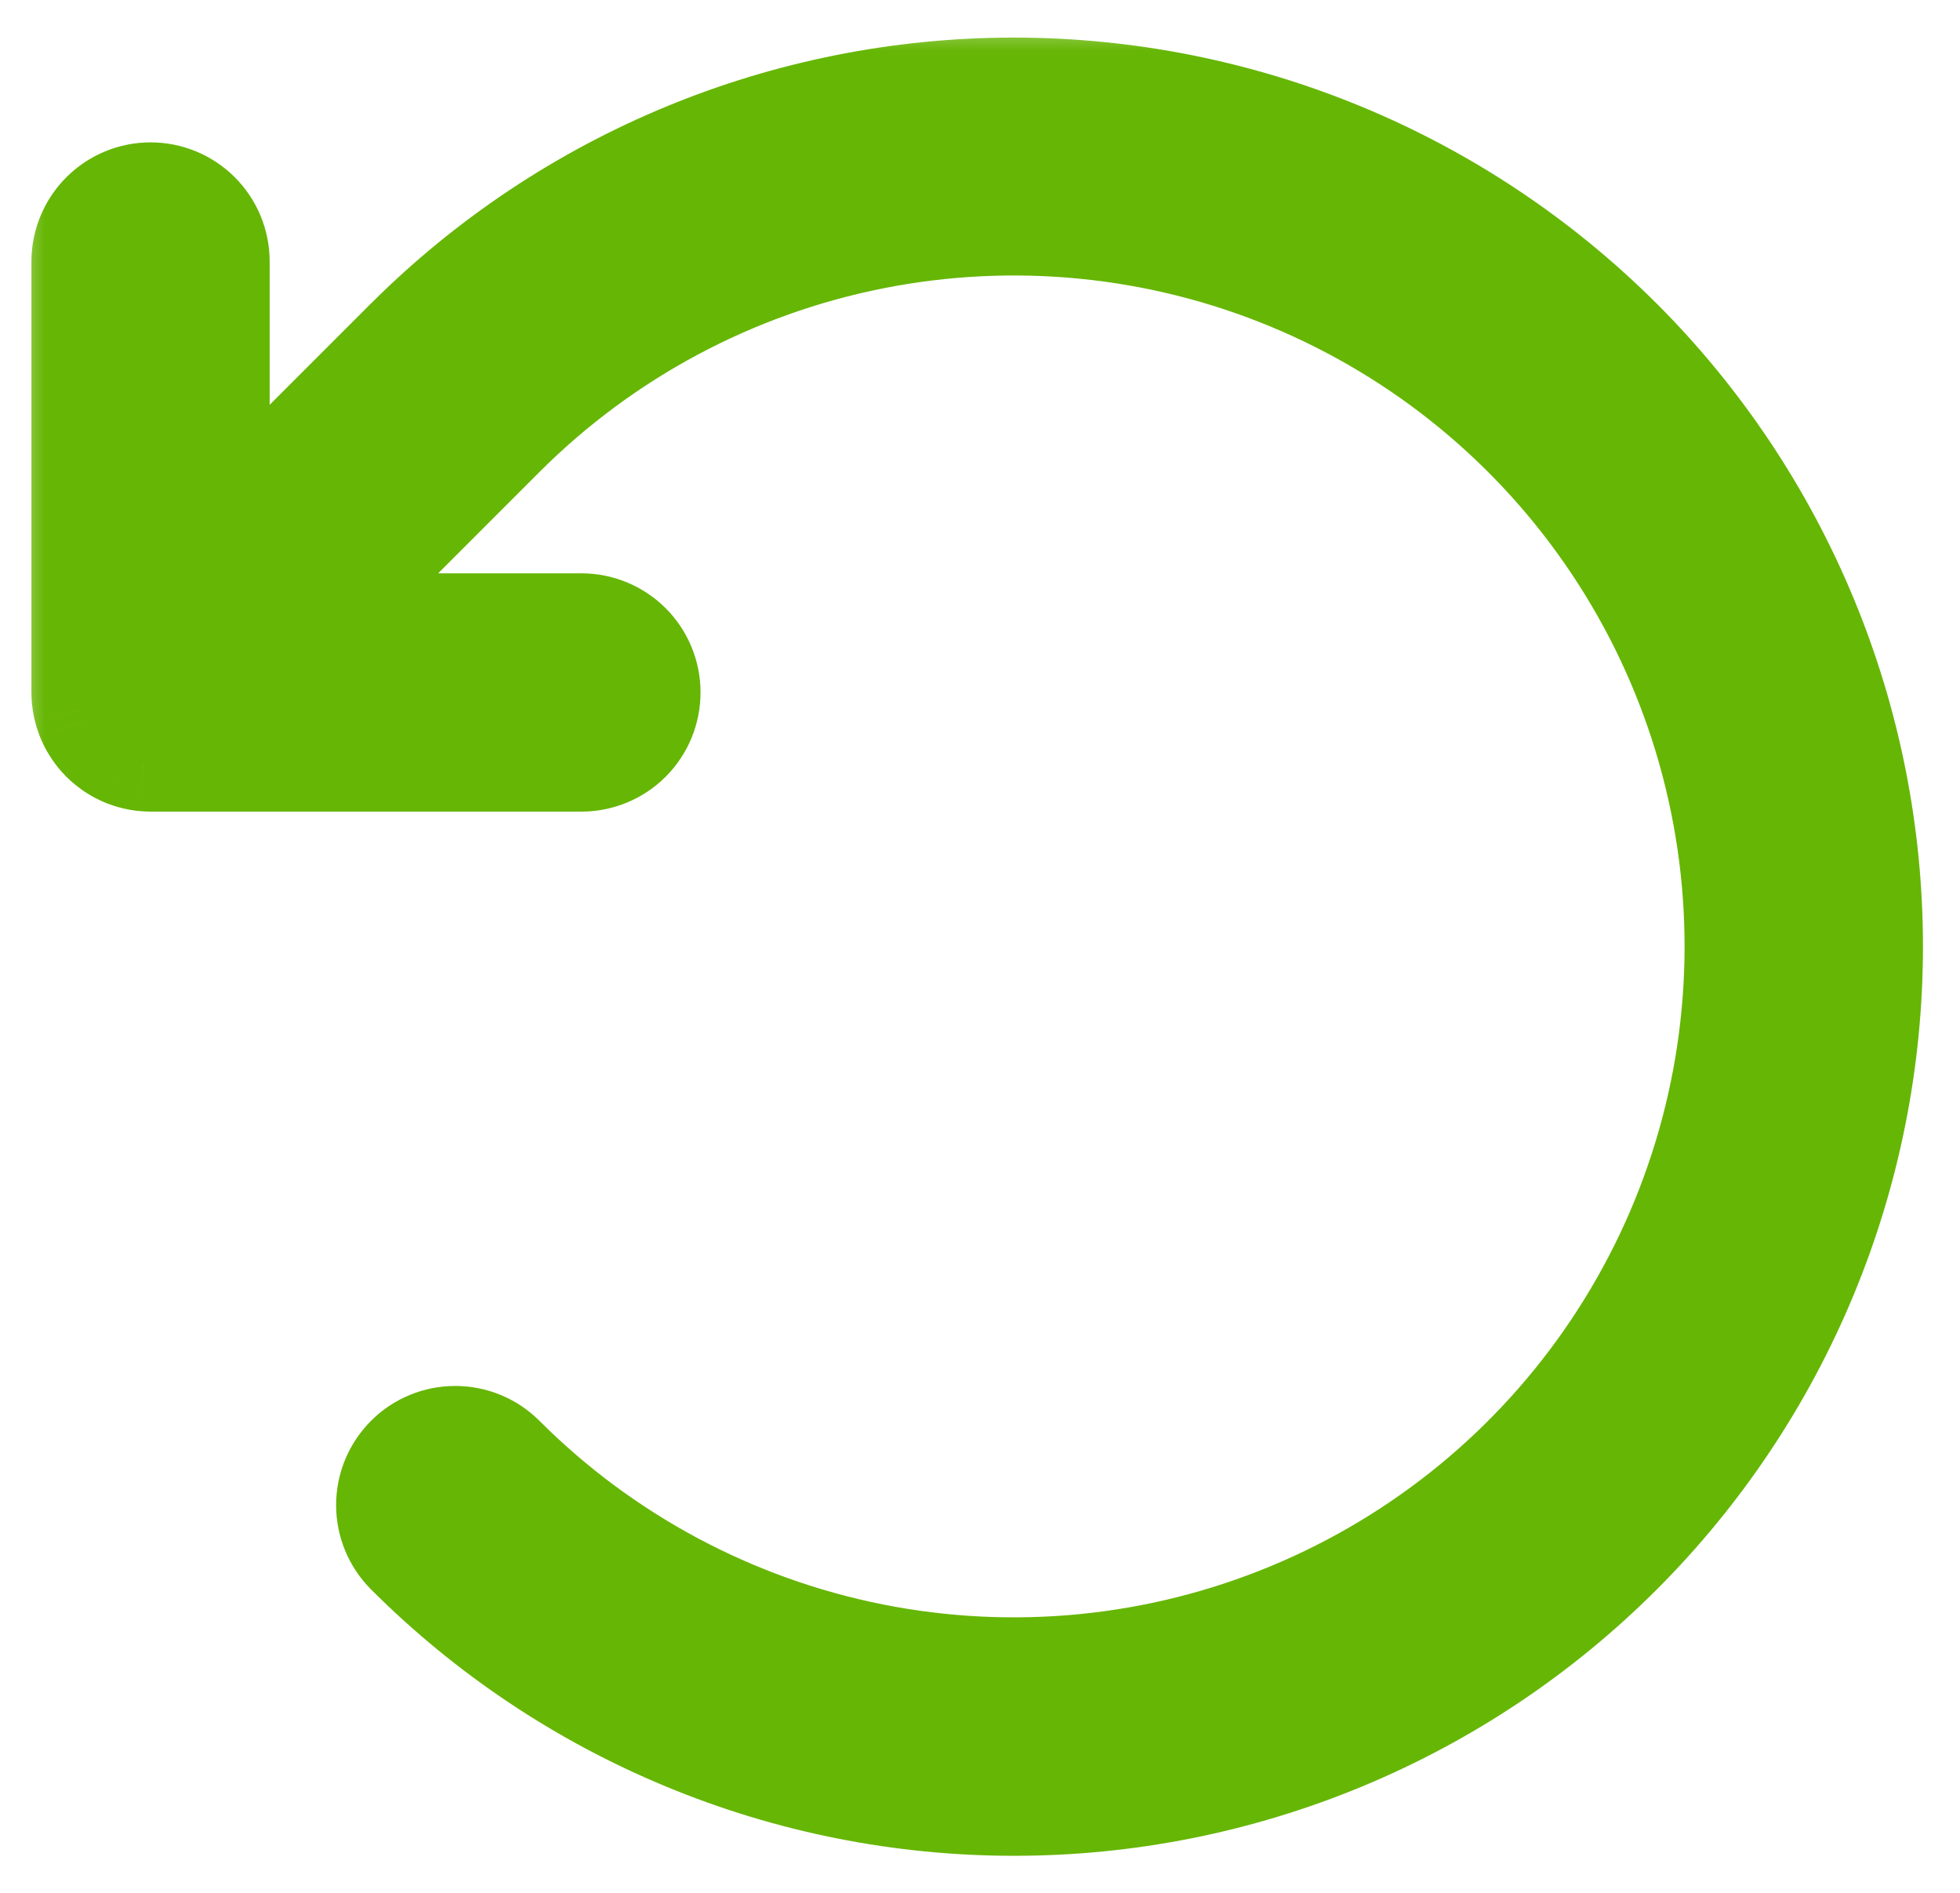 <svg width="29" height="28" viewBox="0 0 29 28" fill="none" xmlns="http://www.w3.org/2000/svg">
<mask id="path-1-outside-1_474:13393" maskUnits="userSpaceOnUse" x="0.165" y="0.256" width="29" height="28" fill="black">
<rect fill="white" x="0.165" y="0.256" width="29" height="28"/>
<path d="M24.016 4.984C21.623 2.597 18.38 1.256 15 1.256C11.62 1.256 8.377 2.597 5.984 4.984L3.29 7.678V3.869C3.29 3.587 3.178 3.316 2.979 3.117C2.78 2.918 2.51 2.806 2.228 2.806C1.946 2.806 1.676 2.918 1.476 3.117C1.277 3.316 1.165 3.587 1.165 3.869V10.243C1.165 10.278 1.167 10.313 1.171 10.349C1.172 10.363 1.175 10.377 1.177 10.391C1.18 10.411 1.182 10.431 1.186 10.451C1.189 10.468 1.194 10.485 1.198 10.501C1.202 10.518 1.206 10.535 1.211 10.552C1.216 10.569 1.222 10.584 1.228 10.6C1.234 10.617 1.24 10.634 1.246 10.65C1.252 10.665 1.26 10.679 1.266 10.694C1.274 10.711 1.282 10.728 1.291 10.745C1.298 10.758 1.307 10.771 1.315 10.785C1.324 10.801 1.334 10.818 1.344 10.834C1.354 10.848 1.365 10.862 1.375 10.876C1.386 10.89 1.395 10.904 1.406 10.917C1.426 10.941 1.447 10.964 1.469 10.986C1.471 10.989 1.474 10.992 1.476 10.995C1.479 10.997 1.481 10.999 1.483 11.001C1.506 11.023 1.53 11.045 1.554 11.065C1.567 11.075 1.58 11.084 1.593 11.094C1.608 11.105 1.622 11.117 1.638 11.127C1.653 11.137 1.668 11.146 1.684 11.155C1.698 11.164 1.712 11.173 1.727 11.181C1.743 11.189 1.759 11.196 1.774 11.203C1.79 11.211 1.805 11.219 1.821 11.225C1.837 11.231 1.852 11.236 1.867 11.242C1.885 11.248 1.902 11.255 1.92 11.26C1.935 11.265 1.95 11.268 1.965 11.272C1.984 11.277 2.002 11.282 2.02 11.286C2.038 11.289 2.055 11.291 2.073 11.293C2.09 11.296 2.106 11.299 2.123 11.301C2.154 11.304 2.185 11.305 2.216 11.305C2.22 11.306 2.224 11.306 2.228 11.306H8.603C8.885 11.306 9.155 11.194 9.354 10.995C9.553 10.796 9.665 10.525 9.665 10.243C9.665 9.962 9.553 9.691 9.354 9.492C9.155 9.293 8.885 9.181 8.603 9.181H4.793L7.487 6.487C8.973 5.001 10.866 3.989 12.927 3.579C14.988 3.169 17.125 3.38 19.066 4.184C21.007 4.988 22.667 6.35 23.834 8.097C25.002 9.844 25.625 11.899 25.625 14C25.625 16.101 25.002 18.156 23.834 19.903C22.667 21.65 21.007 23.012 19.066 23.816C17.125 24.62 14.988 24.831 12.927 24.421C10.866 24.011 8.973 22.999 7.487 21.513C7.388 21.414 7.271 21.336 7.142 21.283C7.013 21.229 6.875 21.202 6.736 21.202C6.596 21.202 6.458 21.229 6.329 21.283C6.2 21.336 6.083 21.414 5.984 21.513C5.886 21.612 5.807 21.729 5.754 21.858C5.701 21.987 5.673 22.125 5.673 22.264C5.673 22.404 5.701 22.542 5.754 22.671C5.807 22.8 5.886 22.917 5.984 23.016C7.168 24.2 8.574 25.14 10.121 25.781C11.668 26.422 13.326 26.752 15.001 26.752C16.675 26.752 18.333 26.423 19.881 25.782C21.428 25.141 22.834 24.202 24.018 23.018C25.202 21.834 26.141 20.428 26.782 18.881C27.423 17.334 27.752 15.675 27.752 14.001C27.752 12.326 27.422 10.668 26.781 9.121C26.14 7.574 25.2 6.168 24.016 4.984Z"/>
</mask>
<path d="M24.016 4.984C21.623 2.597 18.38 1.256 15 1.256C11.62 1.256 8.377 2.597 5.984 4.984L3.29 7.678V3.869C3.29 3.587 3.178 3.316 2.979 3.117C2.78 2.918 2.51 2.806 2.228 2.806C1.946 2.806 1.676 2.918 1.476 3.117C1.277 3.316 1.165 3.587 1.165 3.869V10.243C1.165 10.278 1.167 10.313 1.171 10.349C1.172 10.363 1.175 10.377 1.177 10.391C1.18 10.411 1.182 10.431 1.186 10.451C1.189 10.468 1.194 10.485 1.198 10.501C1.202 10.518 1.206 10.535 1.211 10.552C1.216 10.569 1.222 10.584 1.228 10.6C1.234 10.617 1.24 10.634 1.246 10.65C1.252 10.665 1.26 10.679 1.266 10.694C1.274 10.711 1.282 10.728 1.291 10.745C1.298 10.758 1.307 10.771 1.315 10.785C1.324 10.801 1.334 10.818 1.344 10.834C1.354 10.848 1.365 10.862 1.375 10.876C1.386 10.89 1.395 10.904 1.406 10.917C1.426 10.941 1.447 10.964 1.469 10.986C1.471 10.989 1.474 10.992 1.476 10.995C1.479 10.997 1.481 10.999 1.483 11.001C1.506 11.023 1.53 11.045 1.554 11.065C1.567 11.075 1.58 11.084 1.593 11.094C1.608 11.105 1.622 11.117 1.638 11.127C1.653 11.137 1.668 11.146 1.684 11.155C1.698 11.164 1.712 11.173 1.727 11.181C1.743 11.189 1.759 11.196 1.774 11.203C1.79 11.211 1.805 11.219 1.821 11.225C1.837 11.231 1.852 11.236 1.867 11.242C1.885 11.248 1.902 11.255 1.92 11.26C1.935 11.265 1.95 11.268 1.965 11.272C1.984 11.277 2.002 11.282 2.02 11.286C2.038 11.289 2.055 11.291 2.073 11.293C2.09 11.296 2.106 11.299 2.123 11.301C2.154 11.304 2.185 11.305 2.216 11.305C2.22 11.306 2.224 11.306 2.228 11.306H8.603C8.885 11.306 9.155 11.194 9.354 10.995C9.553 10.796 9.665 10.525 9.665 10.243C9.665 9.962 9.553 9.691 9.354 9.492C9.155 9.293 8.885 9.181 8.603 9.181H4.793L7.487 6.487C8.973 5.001 10.866 3.989 12.927 3.579C14.988 3.169 17.125 3.38 19.066 4.184C21.007 4.988 22.667 6.35 23.834 8.097C25.002 9.844 25.625 11.899 25.625 14C25.625 16.101 25.002 18.156 23.834 19.903C22.667 21.65 21.007 23.012 19.066 23.816C17.125 24.62 14.988 24.831 12.927 24.421C10.866 24.011 8.973 22.999 7.487 21.513C7.388 21.414 7.271 21.336 7.142 21.283C7.013 21.229 6.875 21.202 6.736 21.202C6.596 21.202 6.458 21.229 6.329 21.283C6.2 21.336 6.083 21.414 5.984 21.513C5.886 21.612 5.807 21.729 5.754 21.858C5.701 21.987 5.673 22.125 5.673 22.264C5.673 22.404 5.701 22.542 5.754 22.671C5.807 22.8 5.886 22.917 5.984 23.016C7.168 24.2 8.574 25.14 10.121 25.781C11.668 26.422 13.326 26.752 15.001 26.752C16.675 26.752 18.333 26.423 19.881 25.782C21.428 25.141 22.834 24.202 24.018 23.018C25.202 21.834 26.141 20.428 26.782 18.881C27.423 17.334 27.752 15.675 27.752 14.001C27.752 12.326 27.422 10.668 26.781 9.121C26.14 7.574 25.2 6.168 24.016 4.984Z" fill="#66B605"/>
<path d="M24.016 4.984L24.511 4.489L24.51 4.489L24.016 4.984ZM5.984 4.984L5.49 4.489L5.489 4.489L5.984 4.984ZM3.29 7.678H2.59V9.368L3.785 8.173L3.29 7.678ZM1.165 3.869H0.465H1.165ZM1.165 10.243H0.465V10.243L1.165 10.243ZM1.171 10.349L1.867 10.281L1.867 10.279L1.171 10.349ZM1.177 10.391L0.483 10.486L0.483 10.488L1.177 10.391ZM1.186 10.451L0.499 10.588L0.499 10.588L1.186 10.451ZM1.198 10.501L0.519 10.669L0.519 10.67L1.198 10.501ZM1.211 10.552L0.541 10.755L0.541 10.755L1.211 10.552ZM1.228 10.6L0.569 10.835L0.569 10.835L1.228 10.6ZM1.246 10.65L0.599 10.918L0.6 10.919L1.246 10.65ZM1.266 10.694L1.901 10.398L1.9 10.397L1.266 10.694ZM1.291 10.745L0.674 11.075L0.674 11.076L1.291 10.745ZM1.315 10.785L0.712 11.142L0.713 11.142L1.315 10.785ZM1.344 10.834L0.763 11.223L0.763 11.223L1.344 10.834ZM1.375 10.876L0.814 11.294L0.814 11.294L1.375 10.876ZM1.406 10.917L1.947 10.473L1.947 10.472L1.406 10.917ZM1.469 10.986L1.972 10.5L1.969 10.497L1.469 10.986ZM1.483 11.001L0.99 11.498L0.992 11.5L1.483 11.001ZM1.554 11.065L1.11 11.606L1.11 11.606L1.554 11.065ZM1.593 11.094L1.173 11.654L1.173 11.654L1.593 11.094ZM1.638 11.127L2.027 10.545L2.027 10.545L1.638 11.127ZM1.684 11.155L2.043 10.554L2.043 10.554L1.684 11.155ZM1.727 11.181L1.396 11.797L1.397 11.798L1.727 11.181ZM1.774 11.203L2.074 10.571L2.073 10.57L1.774 11.203ZM1.821 11.225L1.553 11.872L1.554 11.872L1.821 11.225ZM1.867 11.242L2.105 10.584L2.104 10.583L1.867 11.242ZM1.92 11.26L1.717 11.93L1.717 11.93L1.92 11.26ZM1.965 11.272L1.793 11.95H1.793L1.965 11.272ZM2.02 11.286L2.156 10.599L2.156 10.599L2.02 11.286ZM2.073 11.293L1.971 11.986L1.971 11.986L2.073 11.293ZM2.123 11.301L2.192 10.604L2.191 10.604L2.123 11.301ZM2.216 11.305L2.208 12.005L2.209 12.005L2.216 11.305ZM4.793 9.181L4.298 8.686L3.103 9.881H4.793V9.181ZM7.487 6.487L6.992 5.992L6.992 5.992L7.487 6.487ZM25.625 14H26.325H25.625ZM7.487 21.513L6.992 22.008L6.992 22.008L7.487 21.513ZM6.736 21.202V20.502V21.202ZM5.984 23.016L6.479 22.521L6.479 22.521L5.984 23.016ZM24.51 4.489C21.986 1.97 18.566 0.556 15 0.556V1.956C18.195 1.956 21.259 3.223 23.521 5.48L24.51 4.489ZM15 0.556C11.434 0.556 8.014 1.97 5.49 4.489L6.479 5.48C8.74 3.223 11.805 1.956 15 1.956V0.556ZM5.489 4.489L2.795 7.183L3.785 8.173L6.479 5.479L5.489 4.489ZM3.99 7.678V3.869H2.59V7.678H3.99ZM3.99 3.869C3.99 3.401 3.805 2.953 3.474 2.622L2.484 3.612C2.552 3.68 2.59 3.772 2.59 3.869H3.99ZM3.474 2.622C3.144 2.292 2.695 2.106 2.228 2.106V3.506C2.324 3.506 2.416 3.544 2.484 3.612L3.474 2.622ZM2.228 2.106C1.76 2.106 1.312 2.292 0.982 2.622L1.971 3.612C2.039 3.544 2.132 3.506 2.228 3.506V2.106ZM0.982 2.622C0.651 2.953 0.465 3.401 0.465 3.869H1.865C1.865 3.772 1.903 3.68 1.971 3.612L0.982 2.622ZM0.465 3.869V10.243H1.865V3.869H0.465ZM0.465 10.243C0.465 10.302 0.468 10.36 0.474 10.419L1.867 10.279C1.866 10.267 1.865 10.255 1.865 10.243L0.465 10.243ZM0.474 10.416C0.477 10.445 0.48 10.469 0.482 10.479C0.482 10.482 0.483 10.484 0.483 10.486C0.483 10.488 0.484 10.489 0.484 10.489C0.484 10.491 0.484 10.489 0.483 10.486L1.87 10.296C1.869 10.286 1.867 10.277 1.867 10.271C1.866 10.269 1.866 10.266 1.865 10.264C1.865 10.263 1.865 10.262 1.865 10.261C1.865 10.259 1.865 10.261 1.865 10.264C1.866 10.267 1.867 10.273 1.867 10.281L0.474 10.416ZM0.483 10.488C0.484 10.49 0.49 10.542 0.499 10.588L1.872 10.315C1.874 10.322 1.874 10.325 1.874 10.321C1.873 10.319 1.873 10.317 1.872 10.312C1.872 10.308 1.871 10.301 1.87 10.294L0.483 10.488ZM0.499 10.588C0.505 10.614 0.51 10.636 0.513 10.649C0.519 10.671 0.516 10.661 0.519 10.669L1.877 10.332C1.875 10.325 1.874 10.318 1.873 10.313C1.871 10.308 1.871 10.306 1.87 10.304C1.87 10.302 1.87 10.303 1.87 10.305C1.871 10.306 1.871 10.31 1.872 10.315L0.499 10.588ZM0.519 10.67C0.525 10.697 0.515 10.657 0.525 10.695C0.528 10.708 0.534 10.73 0.541 10.755L1.881 10.35C1.884 10.358 1.885 10.362 1.884 10.358C1.883 10.357 1.883 10.354 1.882 10.35C1.881 10.345 1.879 10.339 1.877 10.332L0.519 10.67ZM0.541 10.755C0.549 10.78 0.556 10.801 0.561 10.814C0.57 10.838 0.564 10.823 0.569 10.835L1.887 10.365C1.885 10.358 1.882 10.352 1.881 10.348C1.879 10.343 1.878 10.341 1.878 10.339C1.877 10.338 1.877 10.338 1.878 10.339C1.879 10.341 1.88 10.345 1.881 10.349L0.541 10.755ZM0.569 10.835C0.569 10.837 0.57 10.839 0.572 10.844C0.573 10.848 0.575 10.854 0.577 10.86C0.582 10.873 0.59 10.894 0.599 10.918L1.893 10.383C1.896 10.39 1.898 10.394 1.896 10.39C1.896 10.389 1.895 10.386 1.893 10.382C1.892 10.378 1.89 10.372 1.887 10.365L0.569 10.835ZM0.6 10.919C0.61 10.943 0.619 10.962 0.624 10.973C0.627 10.979 0.63 10.984 0.631 10.986C0.631 10.988 0.632 10.989 0.632 10.99C0.632 10.991 0.633 10.991 0.633 10.991L1.9 10.397C1.897 10.39 1.894 10.383 1.892 10.379C1.89 10.374 1.889 10.373 1.888 10.371C1.887 10.37 1.888 10.37 1.888 10.372C1.889 10.374 1.891 10.377 1.893 10.382L0.6 10.919ZM0.632 10.99C0.632 10.99 0.653 11.036 0.674 11.075L1.908 10.415C1.912 10.421 1.913 10.424 1.911 10.421C1.911 10.419 1.91 10.417 1.908 10.413C1.906 10.409 1.903 10.403 1.901 10.398L0.632 10.99ZM0.674 11.076C0.686 11.098 0.697 11.117 0.703 11.127C0.706 11.132 0.71 11.137 0.711 11.139C0.712 11.141 0.713 11.142 0.712 11.142L1.917 10.428C1.913 10.421 1.909 10.415 1.906 10.411C1.906 10.41 1.905 10.409 1.905 10.408C1.904 10.407 1.904 10.406 1.903 10.406C1.903 10.404 1.902 10.403 1.902 10.403C1.901 10.401 1.901 10.402 1.902 10.404C1.903 10.405 1.905 10.409 1.908 10.414L0.674 11.076ZM0.713 11.142C0.714 11.144 0.715 11.147 0.718 11.151C0.72 11.155 0.724 11.161 0.728 11.168C0.736 11.181 0.748 11.201 0.763 11.223L1.926 10.444C1.93 10.451 1.932 10.454 1.93 10.451C1.929 10.449 1.928 10.447 1.926 10.443C1.923 10.439 1.92 10.433 1.916 10.427L0.713 11.142ZM0.763 11.223C0.778 11.246 0.791 11.264 0.8 11.275C0.816 11.296 0.806 11.283 0.814 11.294L1.937 10.458C1.933 10.452 1.928 10.446 1.926 10.443C1.922 10.438 1.921 10.437 1.92 10.435C1.919 10.434 1.919 10.434 1.92 10.436C1.921 10.437 1.923 10.44 1.926 10.444L0.763 11.223ZM0.814 11.294C0.814 11.294 0.814 11.294 0.816 11.297C0.818 11.299 0.822 11.305 0.825 11.31C0.833 11.32 0.848 11.34 0.866 11.362L1.947 10.472C1.951 10.477 1.953 10.481 1.955 10.482C1.956 10.484 1.957 10.485 1.956 10.484C1.955 10.483 1.955 10.482 1.954 10.481C1.953 10.48 1.953 10.479 1.952 10.479C1.951 10.478 1.951 10.477 1.95 10.476C1.947 10.472 1.942 10.465 1.937 10.458L0.814 11.294ZM0.865 11.362C0.901 11.405 0.937 11.443 0.969 11.476L1.969 10.497C1.957 10.485 1.951 10.477 1.947 10.473L0.865 11.362ZM0.965 11.473C0.956 11.463 0.95 11.456 0.946 11.452C0.944 11.45 0.943 11.448 0.943 11.448C0.942 11.447 0.942 11.447 0.943 11.448C0.943 11.449 0.948 11.454 0.954 11.461C0.96 11.468 0.97 11.478 0.981 11.49L1.971 10.5C1.982 10.51 1.99 10.519 1.995 10.524C1.997 10.527 1.999 10.53 2.001 10.531C2.001 10.532 2.002 10.532 2.002 10.533C2.002 10.533 2.002 10.533 2.002 10.533C2.002 10.533 2.003 10.533 2.003 10.533C2.003 10.534 2.002 10.532 2.001 10.531C2 10.53 1.998 10.528 1.995 10.525C1.99 10.519 1.982 10.511 1.972 10.5L0.965 11.473ZM0.981 11.49C0.994 11.502 1.004 11.511 1.011 11.517C1.014 11.521 1.017 11.523 1.019 11.525C1.021 11.526 1.022 11.528 1.022 11.528C1.023 11.528 1.022 11.527 1.021 11.527C1.02 11.526 1.018 11.524 1.015 11.521C1.01 11.517 1.001 11.508 0.99 11.498L1.976 10.504C1.964 10.492 1.954 10.483 1.948 10.477C1.944 10.474 1.942 10.472 1.94 10.47C1.939 10.47 1.938 10.469 1.938 10.469C1.938 10.468 1.937 10.468 1.937 10.468C1.937 10.468 1.938 10.468 1.939 10.47C1.94 10.471 1.943 10.473 1.945 10.475C1.951 10.48 1.96 10.489 1.971 10.5L0.981 11.49ZM0.992 11.5C1.027 11.534 1.067 11.57 1.11 11.606L1.998 10.524C1.992 10.519 1.984 10.512 1.974 10.502L0.992 11.5ZM1.11 11.606C1.132 11.624 1.151 11.638 1.161 11.645C1.165 11.648 1.171 11.653 1.172 11.653C1.174 11.655 1.174 11.655 1.173 11.654L2.012 10.534C2.005 10.528 1.999 10.523 1.994 10.52C1.992 10.519 1.99 10.517 1.989 10.516C1.988 10.515 1.987 10.515 1.986 10.514C1.985 10.513 1.986 10.514 1.988 10.515C1.99 10.517 1.993 10.52 1.998 10.524L1.11 11.606ZM1.173 11.654C1.175 11.655 1.177 11.657 1.181 11.66C1.184 11.662 1.19 11.667 1.195 11.671C1.207 11.68 1.226 11.694 1.249 11.709L2.027 10.545C2.034 10.55 2.038 10.553 2.035 10.55C2.033 10.549 2.031 10.548 2.027 10.545C2.024 10.542 2.018 10.538 2.012 10.533L1.173 11.654ZM1.248 11.709C1.271 11.724 1.29 11.736 1.303 11.743C1.338 11.764 1.3 11.741 1.325 11.756L2.043 10.554C2.036 10.55 2.03 10.547 2.027 10.544C2.022 10.542 2.02 10.541 2.019 10.54C2.016 10.538 2.02 10.54 2.027 10.545L1.248 11.709ZM1.325 11.756C1.335 11.762 1.323 11.755 1.344 11.768C1.355 11.774 1.374 11.785 1.396 11.797L2.058 10.564C2.062 10.566 2.065 10.568 2.066 10.568C2.068 10.569 2.068 10.569 2.067 10.569C2.065 10.568 2.063 10.566 2.059 10.564C2.055 10.562 2.049 10.558 2.043 10.554L1.325 11.756ZM1.397 11.798C1.42 11.81 1.44 11.819 1.452 11.825C1.459 11.828 1.464 11.831 1.468 11.833C1.472 11.835 1.474 11.836 1.476 11.836L2.073 10.57C2.067 10.567 2.061 10.564 2.057 10.563C2.053 10.561 2.051 10.56 2.049 10.559C2.046 10.557 2.05 10.559 2.057 10.563L1.397 11.798ZM1.474 11.836C1.476 11.836 1.478 11.838 1.482 11.839C1.486 11.841 1.491 11.844 1.498 11.847C1.51 11.853 1.53 11.862 1.553 11.872L2.09 10.579C2.097 10.582 2.101 10.584 2.098 10.582C2.096 10.581 2.094 10.58 2.09 10.578C2.086 10.577 2.08 10.574 2.074 10.571L1.474 11.836ZM1.554 11.872C1.577 11.882 1.598 11.889 1.61 11.893C1.633 11.902 1.618 11.896 1.63 11.9L2.104 10.583C2.098 10.581 2.091 10.579 2.087 10.577C2.083 10.576 2.081 10.575 2.079 10.574C2.076 10.573 2.081 10.575 2.089 10.578L1.554 11.872ZM1.629 11.9C1.632 11.901 1.634 11.902 1.639 11.904C1.643 11.905 1.65 11.908 1.657 11.91C1.671 11.915 1.692 11.923 1.717 11.93L2.122 10.59C2.13 10.592 2.133 10.594 2.13 10.593C2.128 10.592 2.126 10.591 2.122 10.59C2.118 10.588 2.112 10.586 2.105 10.584L1.629 11.9ZM1.717 11.93C1.742 11.938 1.763 11.943 1.775 11.946C1.78 11.947 1.786 11.949 1.789 11.949C1.79 11.95 1.791 11.95 1.792 11.95C1.793 11.95 1.793 11.95 1.793 11.95L2.138 10.594C2.13 10.592 2.123 10.59 2.119 10.589C2.118 10.589 2.117 10.588 2.116 10.588C2.115 10.588 2.114 10.588 2.113 10.588C2.112 10.587 2.111 10.587 2.11 10.587C2.109 10.586 2.11 10.587 2.111 10.587C2.113 10.588 2.117 10.589 2.122 10.59L1.717 11.93ZM1.793 11.95C1.795 11.951 1.797 11.952 1.802 11.953C1.807 11.954 1.814 11.956 1.821 11.958C1.835 11.961 1.858 11.967 1.885 11.972L2.156 10.599C2.164 10.6 2.168 10.601 2.165 10.601C2.163 10.6 2.161 10.6 2.156 10.598C2.152 10.597 2.145 10.595 2.138 10.594L1.793 11.95ZM1.885 11.972C1.911 11.977 1.934 11.981 1.948 11.983C1.974 11.987 1.958 11.984 1.971 11.986L2.174 10.601C2.167 10.6 2.159 10.599 2.155 10.598C2.15 10.597 2.148 10.597 2.145 10.597C2.144 10.597 2.144 10.597 2.146 10.597C2.148 10.597 2.151 10.598 2.156 10.599L1.885 11.972ZM1.971 11.986C1.971 11.986 1.972 11.986 1.975 11.987C1.977 11.987 1.984 11.988 1.99 11.989C2.003 11.991 2.027 11.995 2.055 11.997L2.191 10.604C2.197 10.605 2.202 10.605 2.204 10.605C2.206 10.606 2.207 10.606 2.205 10.606C2.205 10.606 2.204 10.605 2.202 10.605C2.201 10.605 2.2 10.605 2.199 10.605C2.198 10.604 2.197 10.604 2.196 10.604C2.191 10.603 2.183 10.602 2.174 10.601L1.971 11.986ZM2.055 11.997C2.111 12.003 2.163 12.005 2.208 12.005L2.224 10.605C2.207 10.605 2.197 10.605 2.192 10.604L2.055 11.997ZM2.209 12.005C2.195 12.005 2.184 12.005 2.178 12.004C2.175 12.004 2.172 12.004 2.171 12.004C2.17 12.004 2.169 12.004 2.171 12.004C2.171 12.004 2.173 12.004 2.176 12.004C2.179 12.004 2.183 12.005 2.187 12.005C2.197 12.005 2.211 12.006 2.228 12.006V10.606C2.243 10.606 2.255 10.607 2.262 10.607C2.266 10.607 2.269 10.607 2.271 10.607C2.272 10.607 2.274 10.608 2.273 10.608C2.273 10.608 2.273 10.608 2.273 10.608C2.273 10.608 2.272 10.608 2.272 10.607C2.272 10.607 2.271 10.607 2.27 10.607C2.268 10.607 2.264 10.607 2.26 10.607C2.252 10.606 2.239 10.606 2.223 10.605L2.209 12.005ZM2.228 12.006H8.603V10.606H2.228V12.006ZM8.603 12.006C9.07 12.006 9.519 11.82 9.849 11.49L8.859 10.5C8.791 10.568 8.699 10.606 8.603 10.606V12.006ZM9.849 11.49C10.18 11.159 10.365 10.711 10.365 10.243H8.965C8.965 10.34 8.927 10.432 8.859 10.5L9.849 11.49ZM10.365 10.243C10.365 9.776 10.18 9.328 9.849 8.997L8.859 9.987C8.927 10.055 8.965 10.147 8.965 10.243H10.365ZM9.849 8.997C9.519 8.667 9.07 8.481 8.603 8.481V9.881C8.699 9.881 8.791 9.919 8.859 9.987L9.849 8.997ZM8.603 8.481H4.793V9.881H8.603V8.481ZM5.288 9.676L7.982 6.982L6.992 5.992L4.298 8.686L5.288 9.676ZM7.982 6.982C9.37 5.594 11.139 4.649 13.064 4.266L12.791 2.893C10.594 3.33 8.576 4.408 6.992 5.992L7.982 6.982ZM13.064 4.266C14.989 3.883 16.985 4.079 18.798 4.83L19.334 3.537C17.265 2.68 14.987 2.456 12.791 2.893L13.064 4.266ZM18.798 4.83C20.612 5.582 22.162 6.854 23.252 8.486L24.416 7.708C23.172 5.846 21.403 4.394 19.334 3.537L18.798 4.83ZM23.252 8.486C24.343 10.118 24.925 12.037 24.925 14H26.325C26.325 11.76 25.661 9.571 24.416 7.708L23.252 8.486ZM24.925 14C24.925 15.963 24.343 17.882 23.252 19.514L24.416 20.292C25.661 18.429 26.325 16.24 26.325 14H24.925ZM23.252 19.514C22.162 21.146 20.612 22.418 18.798 23.169L19.334 24.463C21.403 23.606 23.172 22.154 24.416 20.292L23.252 19.514ZM18.798 23.169C16.985 23.921 14.989 24.117 13.064 23.734L12.791 25.107C14.987 25.544 17.265 25.32 19.334 24.463L18.798 23.169ZM13.064 23.734C11.139 23.351 9.37 22.406 7.982 21.018L6.992 22.008C8.576 23.592 10.594 24.67 12.791 25.107L13.064 23.734ZM7.982 21.018C7.818 20.854 7.624 20.724 7.41 20.636L6.874 21.929C6.918 21.948 6.958 21.974 6.992 22.008L7.982 21.018ZM7.41 20.636C7.196 20.547 6.967 20.502 6.736 20.502V21.902C6.783 21.902 6.83 21.911 6.874 21.929L7.41 20.636ZM6.736 20.502C6.504 20.502 6.275 20.547 6.061 20.636L6.597 21.929C6.641 21.911 6.688 21.902 6.736 21.902V20.502ZM6.061 20.636C5.847 20.724 5.653 20.854 5.489 21.018L6.479 22.008C6.513 21.974 6.553 21.948 6.597 21.929L6.061 20.636ZM5.489 21.018C5.326 21.182 5.196 21.376 5.107 21.59L6.401 22.126C6.419 22.082 6.446 22.042 6.479 22.008L5.489 21.018ZM5.107 21.59C5.019 21.804 4.973 22.033 4.973 22.264H6.373C6.373 22.217 6.382 22.17 6.401 22.126L5.107 21.59ZM4.973 22.264C4.973 22.496 5.019 22.725 5.107 22.939L6.401 22.403C6.382 22.359 6.373 22.312 6.373 22.264H4.973ZM5.107 22.939C5.196 23.153 5.326 23.347 5.489 23.511L6.479 22.521C6.446 22.487 6.419 22.447 6.401 22.403L5.107 22.939ZM5.489 23.511C6.738 24.76 8.221 25.751 9.853 26.427L10.389 25.134C8.927 24.528 7.598 23.64 6.479 22.521L5.489 23.511ZM9.853 26.427C11.485 27.104 13.234 27.452 15.001 27.452L15.001 26.052C13.418 26.052 11.851 25.74 10.389 25.134L9.853 26.427ZM15.001 27.452C16.767 27.453 18.516 27.105 20.148 26.429L19.613 25.135C18.151 25.741 16.583 26.052 15.001 26.052L15.001 27.452ZM20.148 26.429C21.781 25.753 23.264 24.762 24.513 23.513L23.523 22.523C22.404 23.642 21.075 24.53 19.613 25.135L20.148 26.429ZM24.513 23.513C25.762 22.264 26.753 20.781 27.429 19.149L26.135 18.613C25.53 20.075 24.642 21.404 23.523 22.523L24.513 23.513ZM27.429 19.149C28.105 17.517 28.452 15.767 28.452 14.001L27.052 14.001C27.052 15.583 26.741 17.151 26.135 18.613L27.429 19.149ZM28.452 14.001C28.452 12.234 28.104 10.485 27.427 8.853L26.134 9.389C26.74 10.851 27.052 12.418 27.052 14.001L28.452 14.001ZM27.427 8.853C26.751 7.221 25.76 5.738 24.511 4.489L23.521 5.479C24.64 6.598 25.528 7.927 26.134 9.389L27.427 8.853Z" fill="#66B605" mask="url(#path-1-outside-1_474:13393)"/>
</svg>
